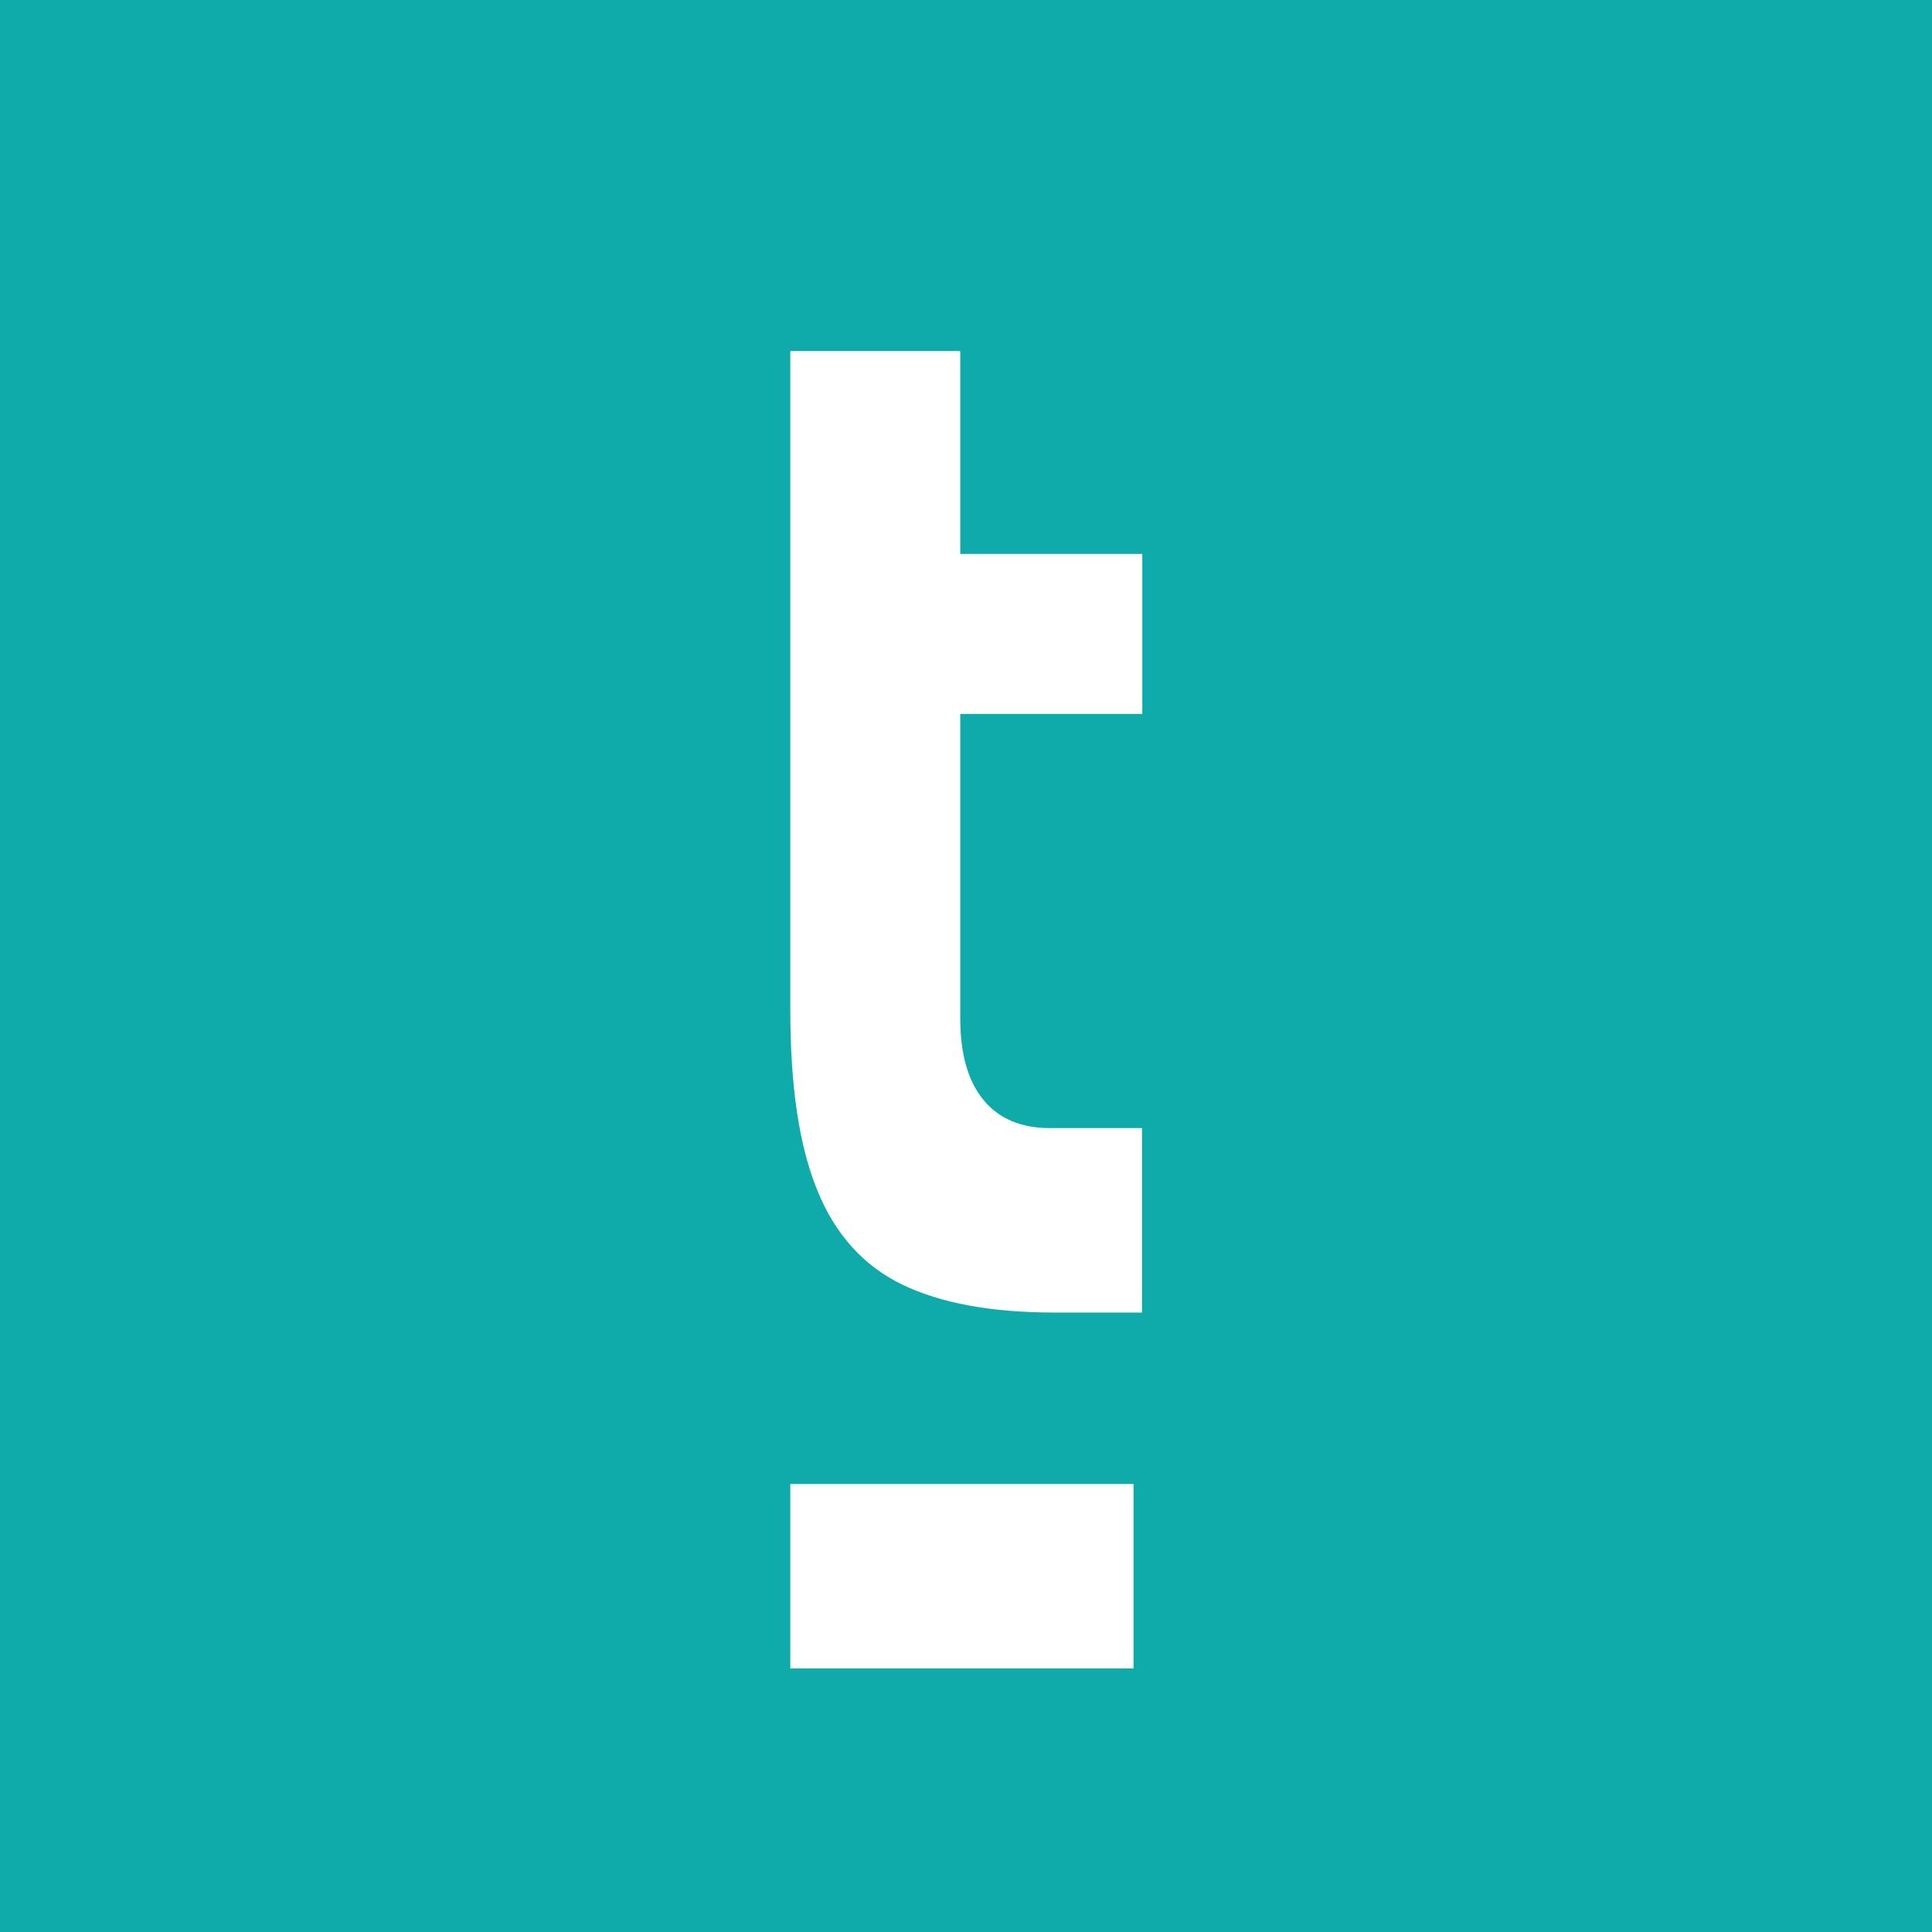 <?xml version="1.0" encoding="UTF-8"?><svg xmlns="http://www.w3.org/2000/svg" viewBox="0 0 64 64"><rect width="64" height="64" style="fill:#0fabaa;"/><path d="m26.18,55.27h11.37v-6.11h-11.37v6.11Zm5.61-43.64h-5.61v21.83c0,2.51.29,4.49.89,5.96.59,1.46,1.53,2.51,2.81,3.13,1.28.62,2.96.93,5.05.93h2.9v-6.11h-3.05c-.95,0-1.69-.31-2.2-.93-.51-.62-.77-1.52-.77-2.69v-10.1h6.03v-5.3h-6.03v-6.7l-.02-.02Z" style="fill:#fff; fill-rule:evenodd;"/></svg>